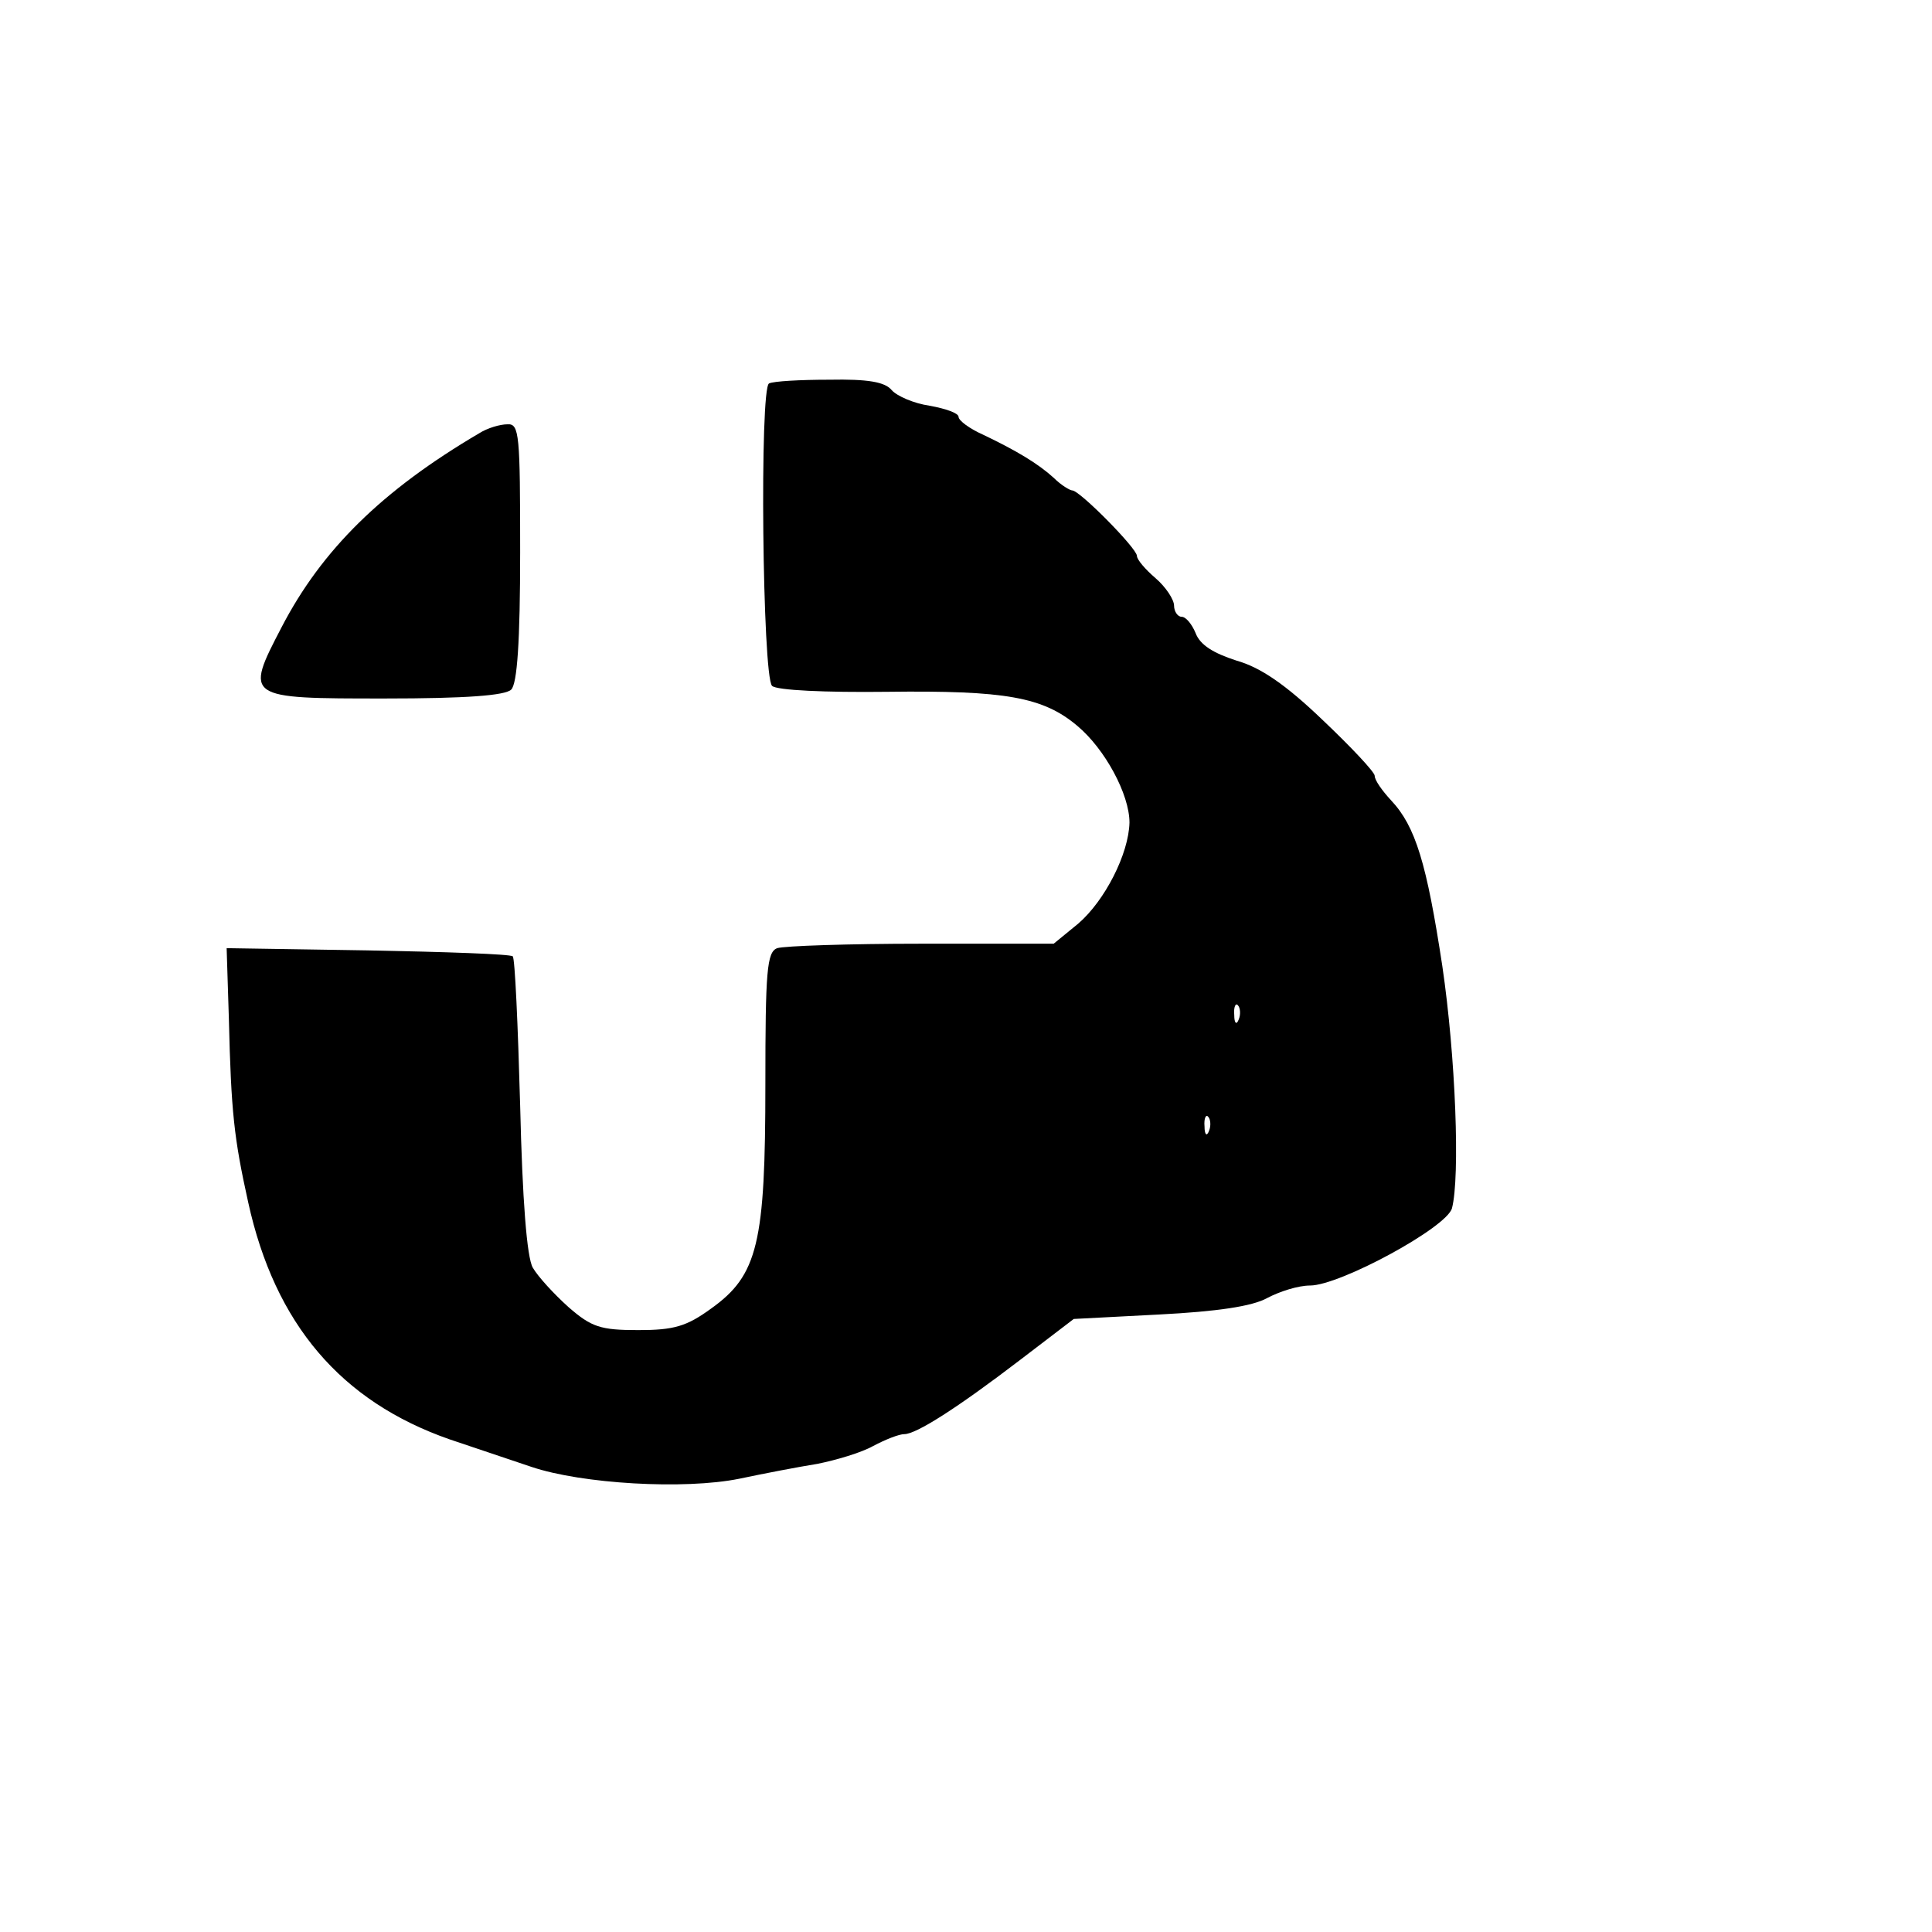 <?xml version="1.0" standalone="no"?>
<!DOCTYPE svg PUBLIC "-//W3C//DTD SVG 20010904//EN"
 "http://www.w3.org/TR/2001/REC-SVG-20010904/DTD/svg10.dtd">
<svg version="1.0" xmlns="http://www.w3.org/2000/svg"
 width="260pt" height="260pt" viewBox="0 0 260 260"
 preserveAspectRatio="xMidYMid meet">
<g transform="translate(0,260) scale(0.1,-0.1)"
fill="#000000" stroke="none">
<path d="M1035 2084 c-13 -5 -9 -394 4 -407 6 -6 72 -9 155 -8 159 2 210 -7
256 -46 37 -31 70 -92 70 -130 -1 -42 -33 -105 -69 -136 l-33 -27 -178 0 c-98
0 -185 -3 -194 -6 -14 -5 -16 -31 -16 -183 0 -214 -10 -257 -73 -302 -33 -24
-50 -29 -98 -29 -51 0 -63 4 -94 31 -20 18 -41 41 -48 53 -8 14 -14 91 -17
218 -3 108 -7 199 -10 201 -3 3 -90 6 -195 8 l-190 3 3 -95 c3 -126 7 -161 26
-247 36 -164 125 -268 271 -319 33 -11 83 -28 110 -37 68 -23 206 -31 280 -16
33 7 80 16 105 20 25 5 59 15 75 24 17 9 35 16 42 16 16 0 71 35 156 100 l72
55 115 6 c78 4 125 11 145 22 17 9 42 17 58 17 40 0 184 78 191 104 11 42 5
204 -13 326 -21 138 -36 188 -69 223 -12 13 -22 27 -22 33 0 5 -32 39 -70 75
-50 48 -84 71 -116 80 -31 10 -49 21 -55 37 -5 12 -13 22 -19 22 -5 0 -10 7
-10 15 0 8 -11 25 -25 37 -14 12 -25 25 -25 30 0 10 -77 88 -87 88 -3 0 -15 7
-25 17 -21 19 -49 36 -95 58 -18 8 -33 19 -33 24 0 5 -17 11 -39 15 -21 3 -44
13 -51 21 -9 11 -32 15 -84 14 -39 0 -75 -2 -81 -5z m632 -856 c-3 -8 -6 -5
-6 6 -1 11 2 17 5 13 3 -3 4 -12 1 -19z m-40 -150 c-3 -8 -6 -5 -6 6 -1 11 2
17 5 13 3 -3 4 -12 1 -19z"/>
<path d="M645 2017 c-131 -77 -212 -157 -266 -261 -50 -96 -49 -96 139 -96
109 0 162 4 170 12 8 8 12 64 12 185 0 158 -1 173 -17 172 -10 0 -27 -5 -38
-12z"/>
</g>
</svg>
